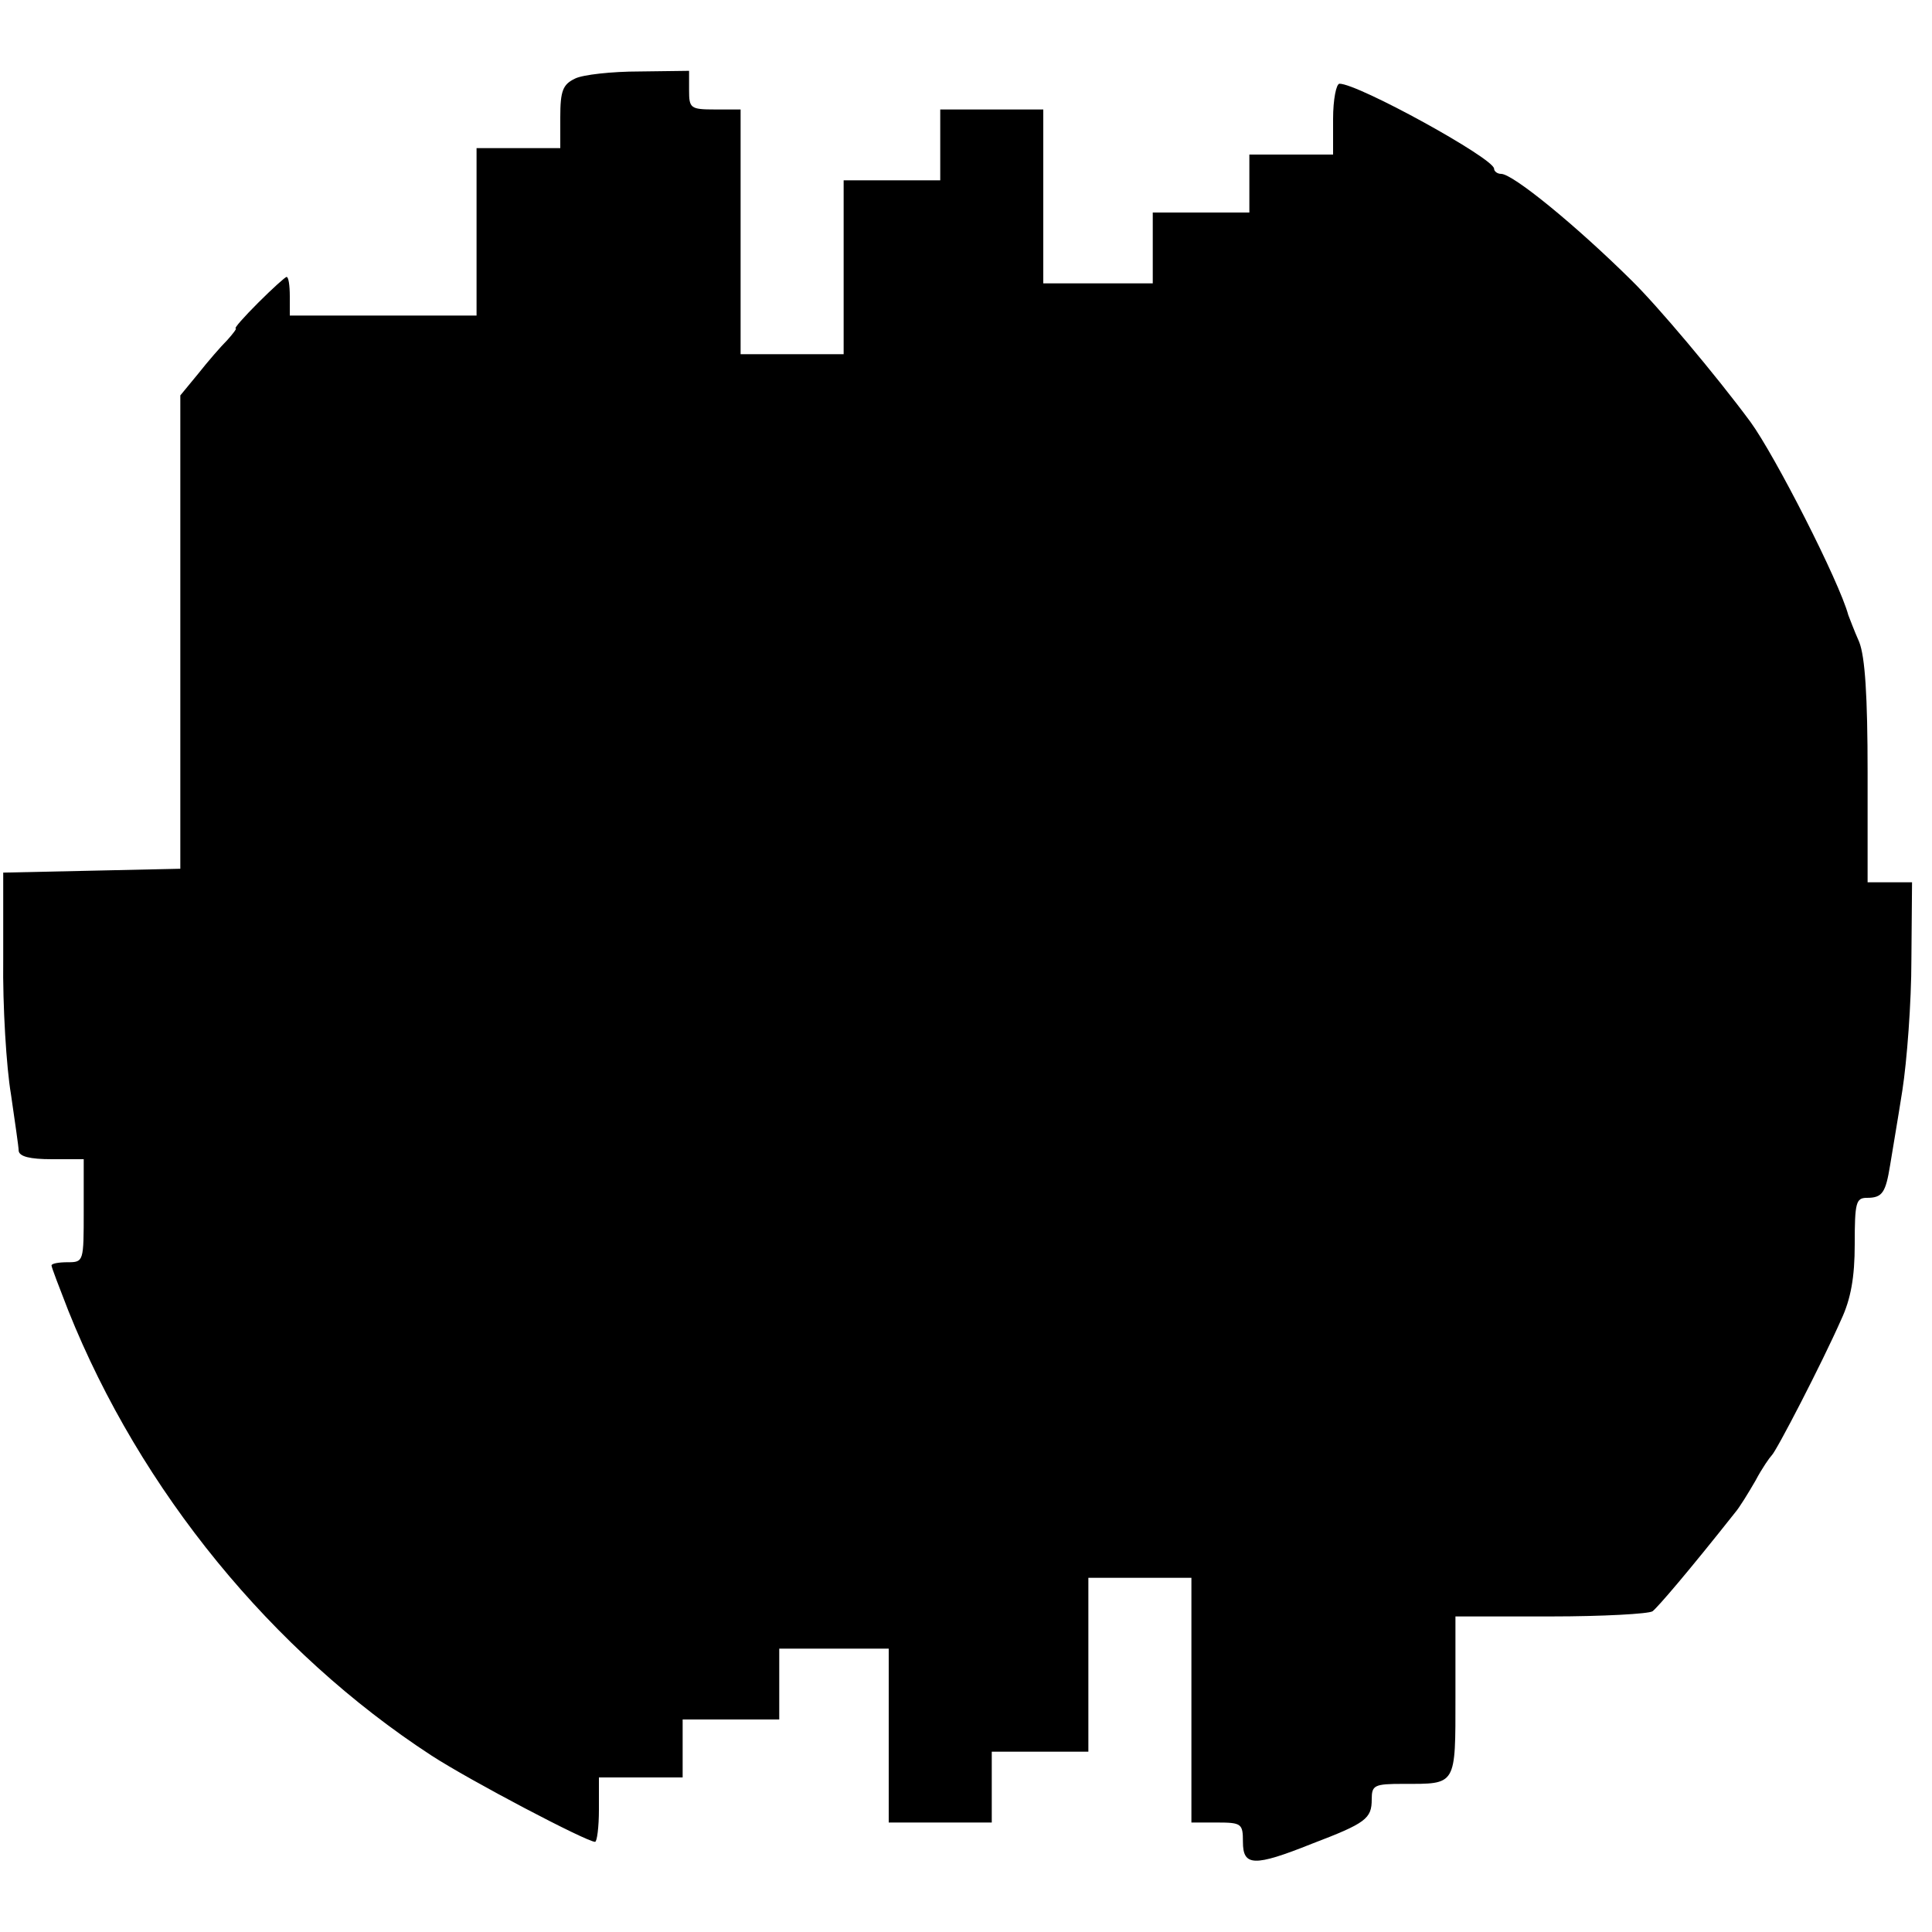 <?xml version="1.0" standalone="no"?>
<!DOCTYPE svg PUBLIC "-//W3C//DTD SVG 20010904//EN"
 "http://www.w3.org/TR/2001/REC-SVG-20010904/DTD/svg10.dtd">
<svg version="1.0" xmlns="http://www.w3.org/2000/svg"
 width="300pt" height="300pt" viewBox="0 0 300 300"
 preserveAspectRatio="xMidYMid meet">

<g transform="translate(0,300) scale(0.1,-0.1)"
fill="#000000" stroke="none">
<path d="M893 2878 c-19 -9 -23 -19 -23 -60 l0 -48 -65 0 -65 0 0 -130 0 -130
-145 0 -145 0 0 30 c0 17 -2 30 -5 30 -2 0 -22 -18 -44 -40 -22 -22 -38 -40
-35 -40 2 0 -4 -8 -13 -18 -10 -10 -30 -33 -45 -52 l-28 -34 0 -368 0 -367
-137 -3 -138 -3 0 -134 c-1 -74 5 -169 12 -210 6 -42 12 -82 12 -88 1 -9 18
-13 51 -13 l50 0 0 -80 c0 -79 0 -80 -25 -80 -14 0 -25 -2 -25 -5 0 -3 12 -34
26 -70 112 -280 317 -530 564 -691 60 -39 241 -134 254 -134 3 0 6 23 6 50 l0
50 65 0 65 0 0 45 0 45 75 0 75 0 0 55 0 55 85 0 85 0 0 -135 0 -135 80 0 80
0 0 55 0 55 75 0 75 0 0 135 0 135 80 0 80 0 0 -190 0 -190 40 0 c38 0 40 -2
40 -30 0 -38 17 -39 107 -3 84 32 93 39 93 69 0 22 4 24 49 24 83 0 81 -4 81
136 l0 124 148 0 c81 0 152 4 158 8 8 6 56 62 128 153 7 8 21 31 32 50 10 19
22 36 25 39 7 6 78 143 108 211 15 32 21 66 21 117 0 65 2 72 19 72 24 0 29 8
36 51 3 19 12 71 19 116 7 45 14 136 14 203 l1 120 -34 0 -35 0 0 170 c0 120
-4 180 -13 203 -8 18 -15 37 -17 42 -14 52 -114 248 -152 300 -54 73 -145 181
-185 220 -87 86 -184 165 -202 165 -6 0 -11 4 -11 8 0 16 -211 132 -240 132
-5 0 -10 -24 -10 -55 l0 -55 -65 0 -65 0 0 -45 0 -45 -75 0 -75 0 0 -55 0 -55
-85 0 -85 0 0 135 0 135 -80 0 -80 0 0 -55 0 -55 -75 0 -75 0 0 -135 0 -135
-80 0 -80 0 0 190 0 190 -40 0 c-38 0 -40 2 -40 30 l0 30 -77 -1 c-43 0 -88
-5 -100 -11z"/>
</g>
</svg>
